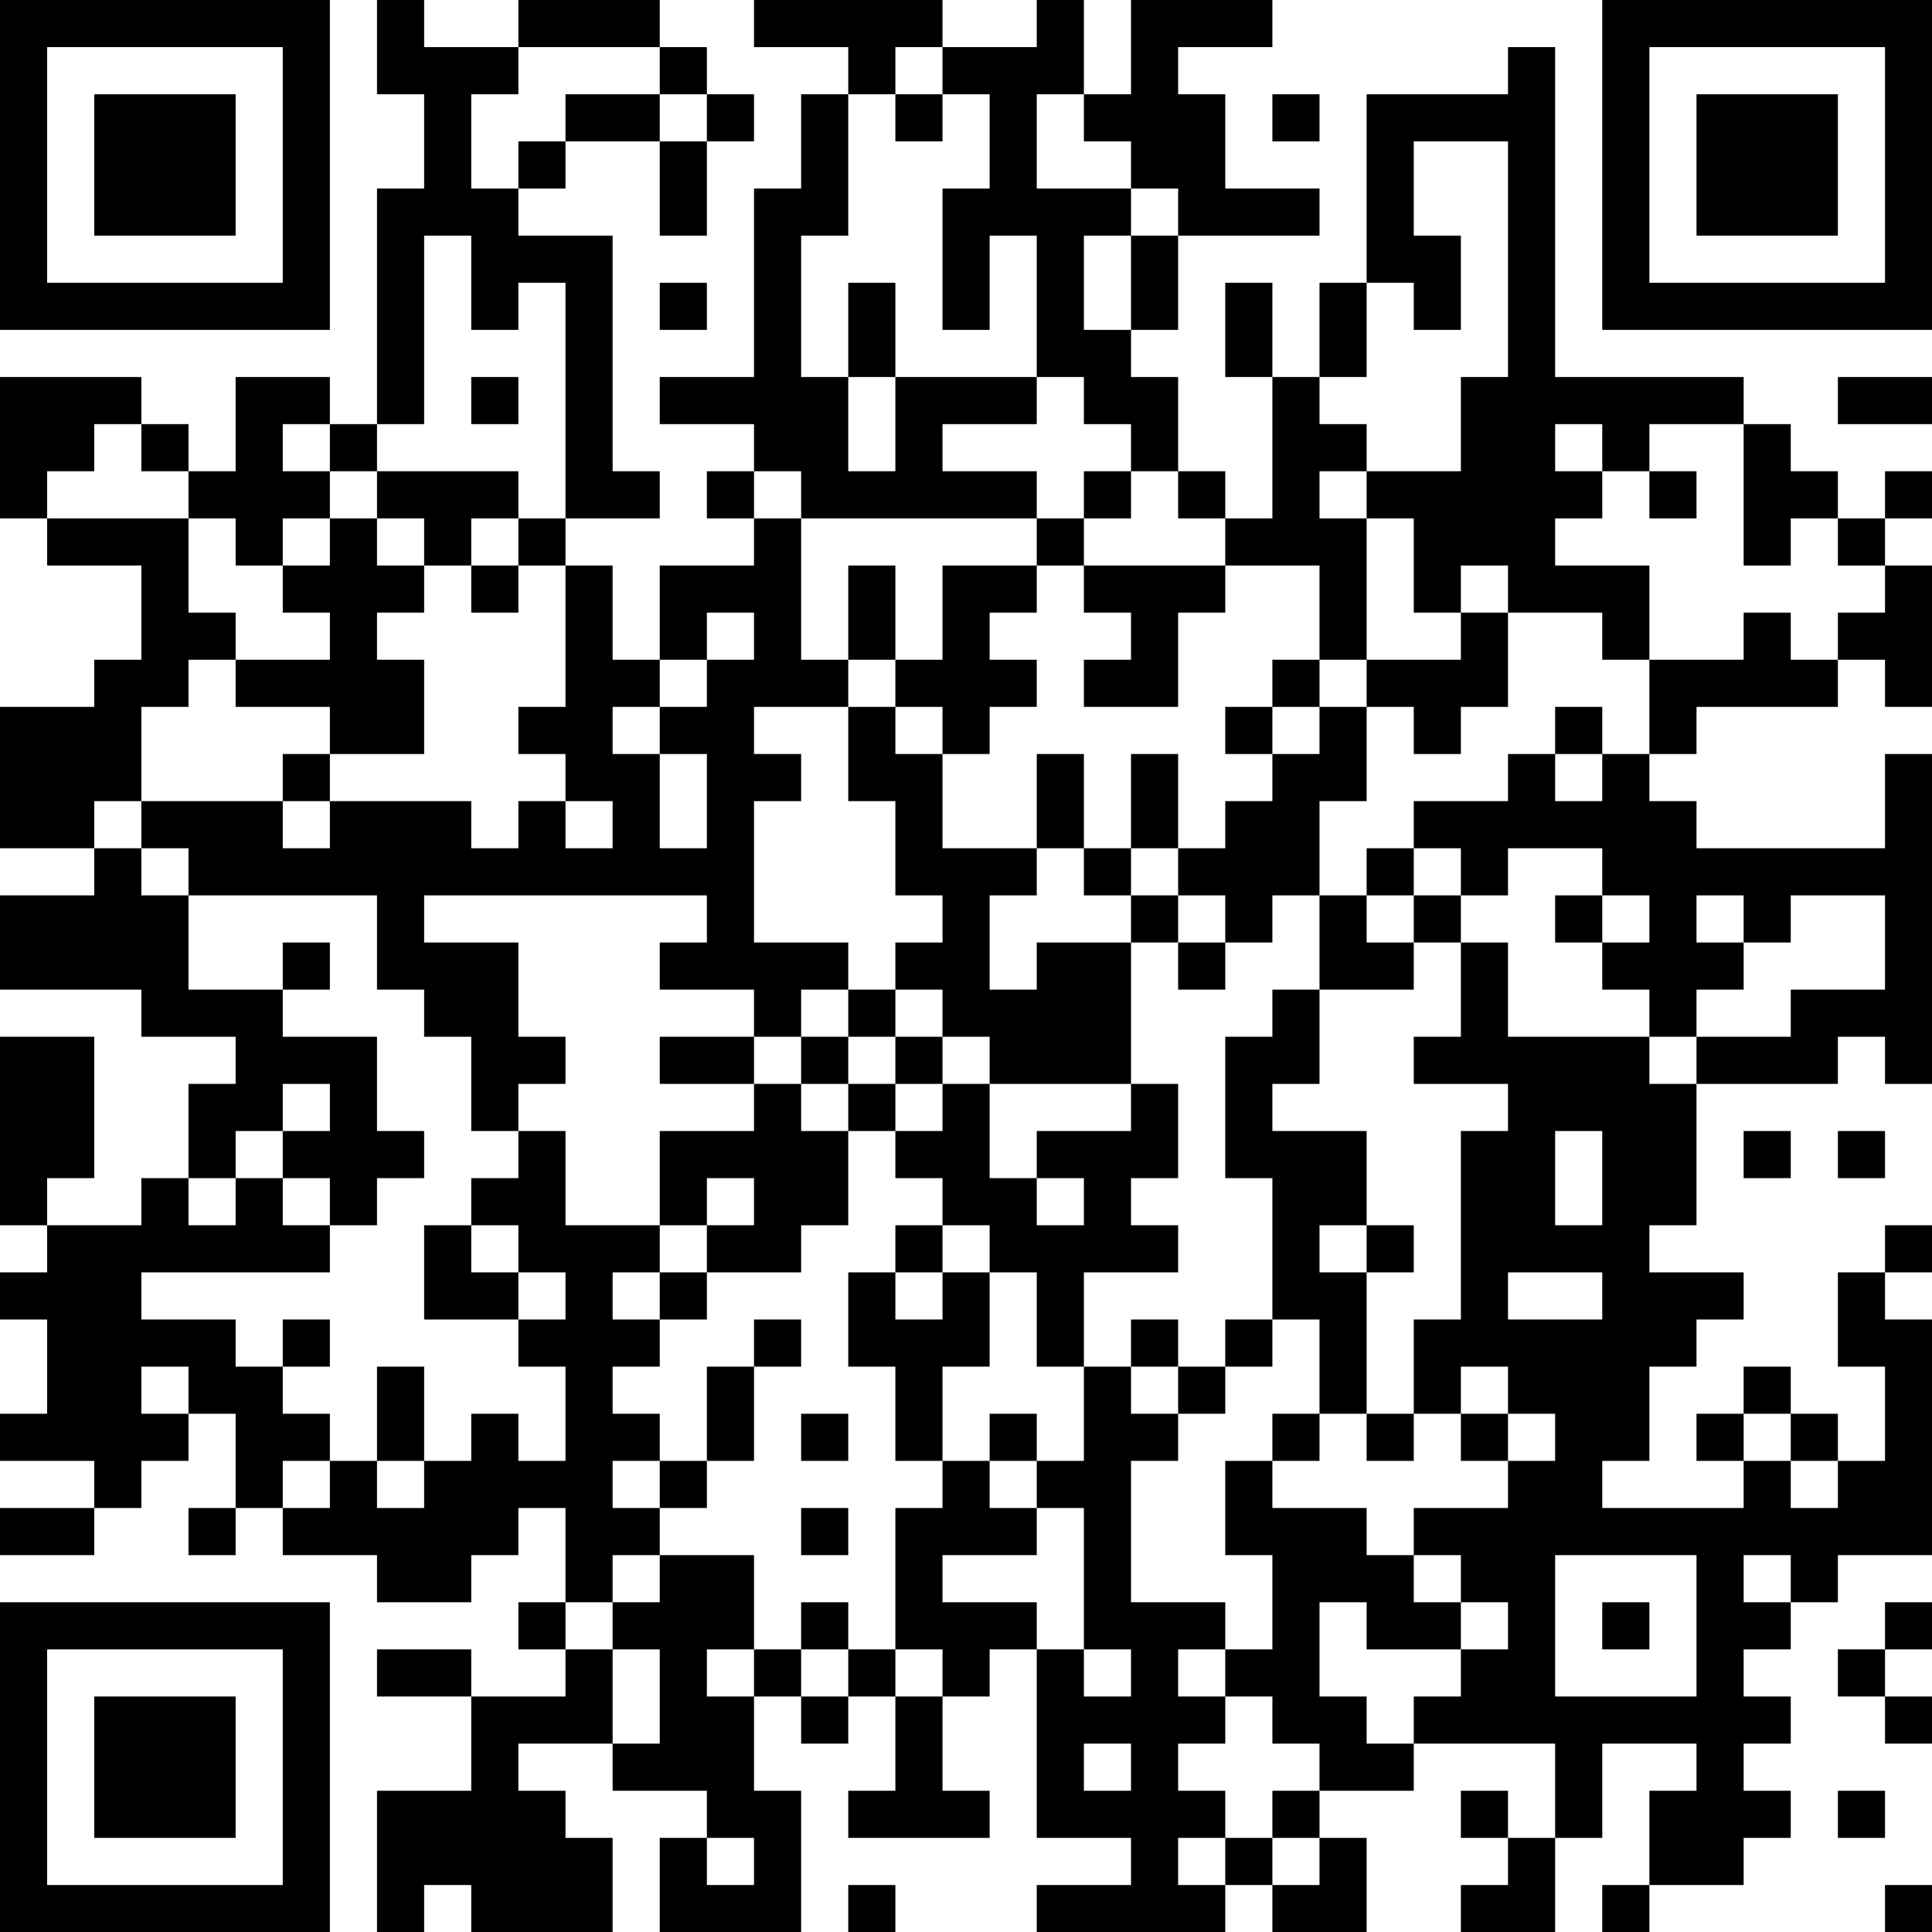 <?xml version="1.0" encoding="UTF-8"?>
<svg xmlns="http://www.w3.org/2000/svg" version="1.1" width="250" height="250" viewBox="0 0 250 250"><rect x="0" y="0" width="250" height="250" fill="#ffffff"/><g transform="scale(6.098)"><g transform="translate(0,0)"><path fill-rule="evenodd" d="M8 0L8 2L9 2L9 4L8 4L8 9L7 9L7 8L5 8L5 10L4 10L4 9L3 9L3 8L0 8L0 11L1 11L1 12L3 12L3 14L2 14L2 15L0 15L0 18L2 18L2 19L0 19L0 21L3 21L3 22L5 22L5 23L4 23L4 25L3 25L3 26L1 26L1 25L2 25L2 22L0 22L0 26L1 26L1 27L0 27L0 28L1 28L1 30L0 30L0 31L2 31L2 32L0 32L0 33L2 33L2 32L3 32L3 31L4 31L4 30L5 30L5 32L4 32L4 33L5 33L5 32L6 32L6 33L8 33L8 34L10 34L10 33L11 33L11 32L12 32L12 34L11 34L11 35L12 35L12 36L10 36L10 35L8 35L8 36L10 36L10 38L8 38L8 41L9 41L9 40L10 40L10 41L13 41L13 39L12 39L12 38L11 38L11 37L13 37L13 38L15 38L15 39L14 39L14 41L17 41L17 38L16 38L16 36L17 36L17 37L18 37L18 36L19 36L19 38L18 38L18 39L21 39L21 38L20 38L20 36L21 36L21 35L22 35L22 39L24 39L24 40L22 40L22 41L26 41L26 40L27 40L27 41L29 41L29 39L28 39L28 38L30 38L30 37L33 37L33 39L32 39L32 38L31 38L31 39L32 39L32 40L31 40L31 41L33 41L33 39L34 39L34 37L36 37L36 38L35 38L35 40L34 40L34 41L35 41L35 40L37 40L37 39L38 39L38 38L37 38L37 37L38 37L38 36L37 36L37 35L38 35L38 34L39 34L39 33L41 33L41 28L40 28L40 27L41 27L41 26L40 26L40 27L39 27L39 29L40 29L40 31L39 31L39 30L38 30L38 29L37 29L37 30L36 30L36 31L37 31L37 32L34 32L34 31L35 31L35 29L36 29L36 28L37 28L37 27L35 27L35 26L36 26L36 23L39 23L39 22L40 22L40 23L41 23L41 16L40 16L40 18L36 18L36 17L35 17L35 16L36 16L36 15L39 15L39 14L40 14L40 15L41 15L41 12L40 12L40 11L41 11L41 10L40 10L40 11L39 11L39 10L38 10L38 9L37 9L37 8L33 8L33 1L32 1L32 2L29 2L29 6L28 6L28 8L27 8L27 6L26 6L26 8L27 8L27 11L26 11L26 10L25 10L25 8L24 8L24 7L25 7L25 5L28 5L28 4L26 4L26 2L25 2L25 1L27 1L27 0L24 0L24 2L23 2L23 0L22 0L22 1L20 1L20 0L16 0L16 1L18 1L18 2L17 2L17 4L16 4L16 8L14 8L14 9L16 9L16 10L15 10L15 11L16 11L16 12L14 12L14 14L13 14L13 12L12 12L12 11L14 11L14 10L13 10L13 5L11 5L11 4L12 4L12 3L14 3L14 5L15 5L15 3L16 3L16 2L15 2L15 1L14 1L14 0L11 0L11 1L9 1L9 0ZM11 1L11 2L10 2L10 4L11 4L11 3L12 3L12 2L14 2L14 3L15 3L15 2L14 2L14 1ZM19 1L19 2L18 2L18 5L17 5L17 8L18 8L18 10L19 10L19 8L22 8L22 9L20 9L20 10L22 10L22 11L17 11L17 10L16 10L16 11L17 11L17 14L18 14L18 15L16 15L16 16L17 16L17 17L16 17L16 20L18 20L18 21L17 21L17 22L16 22L16 21L14 21L14 20L15 20L15 19L9 19L9 20L11 20L11 22L12 22L12 23L11 23L11 24L10 24L10 22L9 22L9 21L8 21L8 19L4 19L4 18L3 18L3 17L6 17L6 18L7 18L7 17L10 17L10 18L11 18L11 17L12 17L12 18L13 18L13 17L12 17L12 16L11 16L11 15L12 15L12 12L11 12L11 11L12 11L12 6L11 6L11 7L10 7L10 5L9 5L9 9L8 9L8 10L7 10L7 9L6 9L6 10L7 10L7 11L6 11L6 12L5 12L5 11L4 11L4 10L3 10L3 9L2 9L2 10L1 10L1 11L4 11L4 13L5 13L5 14L4 14L4 15L3 15L3 17L2 17L2 18L3 18L3 19L4 19L4 21L6 21L6 22L8 22L8 24L9 24L9 25L8 25L8 26L7 26L7 25L6 25L6 24L7 24L7 23L6 23L6 24L5 24L5 25L4 25L4 26L5 26L5 25L6 25L6 26L7 26L7 27L3 27L3 28L5 28L5 29L6 29L6 30L7 30L7 31L6 31L6 32L7 32L7 31L8 31L8 32L9 32L9 31L10 31L10 30L11 30L11 31L12 31L12 29L11 29L11 28L12 28L12 27L11 27L11 26L10 26L10 25L11 25L11 24L12 24L12 26L14 26L14 27L13 27L13 28L14 28L14 29L13 29L13 30L14 30L14 31L13 31L13 32L14 32L14 33L13 33L13 34L12 34L12 35L13 35L13 37L14 37L14 35L13 35L13 34L14 34L14 33L16 33L16 35L15 35L15 36L16 36L16 35L17 35L17 36L18 36L18 35L19 35L19 36L20 36L20 35L19 35L19 32L20 32L20 31L21 31L21 32L22 32L22 33L20 33L20 34L22 34L22 35L23 35L23 36L24 36L24 35L23 35L23 32L22 32L22 31L23 31L23 29L24 29L24 30L25 30L25 31L24 31L24 34L26 34L26 35L25 35L25 36L26 36L26 37L25 37L25 38L26 38L26 39L25 39L25 40L26 40L26 39L27 39L27 40L28 40L28 39L27 39L27 38L28 38L28 37L27 37L27 36L26 36L26 35L27 35L27 33L26 33L26 31L27 31L27 32L29 32L29 33L30 33L30 34L31 34L31 35L29 35L29 34L28 34L28 36L29 36L29 37L30 37L30 36L31 36L31 35L32 35L32 34L31 34L31 33L30 33L30 32L32 32L32 31L33 31L33 30L32 30L32 29L31 29L31 30L30 30L30 28L31 28L31 24L32 24L32 23L30 23L30 22L31 22L31 20L32 20L32 22L35 22L35 23L36 23L36 22L38 22L38 21L40 21L40 19L38 19L38 20L37 20L37 19L36 19L36 20L37 20L37 21L36 21L36 22L35 22L35 21L34 21L34 20L35 20L35 19L34 19L34 18L32 18L32 19L31 19L31 18L30 18L30 17L32 17L32 16L33 16L33 17L34 17L34 16L35 16L35 14L37 14L37 13L38 13L38 14L39 14L39 13L40 13L40 12L39 12L39 11L38 11L38 12L37 12L37 9L35 9L35 10L34 10L34 9L33 9L33 10L34 10L34 11L33 11L33 12L35 12L35 14L34 14L34 13L32 13L32 12L31 12L31 13L30 13L30 11L29 11L29 10L31 10L31 8L32 8L32 3L30 3L30 5L31 5L31 7L30 7L30 6L29 6L29 8L28 8L28 9L29 9L29 10L28 10L28 11L29 11L29 14L28 14L28 12L26 12L26 11L25 11L25 10L24 10L24 9L23 9L23 8L22 8L22 5L21 5L21 7L20 7L20 4L21 4L21 2L20 2L20 1ZM19 2L19 3L20 3L20 2ZM22 2L22 4L24 4L24 5L23 5L23 7L24 7L24 5L25 5L25 4L24 4L24 3L23 3L23 2ZM27 2L27 3L28 3L28 2ZM14 6L14 7L15 7L15 6ZM18 6L18 8L19 8L19 6ZM10 8L10 9L11 9L11 8ZM39 8L39 9L41 9L41 8ZM8 10L8 11L7 11L7 12L6 12L6 13L7 13L7 14L5 14L5 15L7 15L7 16L6 16L6 17L7 17L7 16L9 16L9 14L8 14L8 13L9 13L9 12L10 12L10 13L11 13L11 12L10 12L10 11L11 11L11 10ZM23 10L23 11L22 11L22 12L20 12L20 14L19 14L19 12L18 12L18 14L19 14L19 15L18 15L18 17L19 17L19 19L20 19L20 20L19 20L19 21L18 21L18 22L17 22L17 23L16 23L16 22L14 22L14 23L16 23L16 24L14 24L14 26L15 26L15 27L14 27L14 28L15 28L15 27L17 27L17 26L18 26L18 24L19 24L19 25L20 25L20 26L19 26L19 27L18 27L18 29L19 29L19 31L20 31L20 29L21 29L21 27L22 27L22 29L23 29L23 27L25 27L25 26L24 26L24 25L25 25L25 23L24 23L24 20L25 20L25 21L26 21L26 20L27 20L27 19L28 19L28 21L27 21L27 22L26 22L26 25L27 25L27 28L26 28L26 29L25 29L25 28L24 28L24 29L25 29L25 30L26 30L26 29L27 29L27 28L28 28L28 30L27 30L27 31L28 31L28 30L29 30L29 31L30 31L30 30L29 30L29 27L30 27L30 26L29 26L29 24L27 24L27 23L28 23L28 21L30 21L30 20L31 20L31 19L30 19L30 18L29 18L29 19L28 19L28 17L29 17L29 15L30 15L30 16L31 16L31 15L32 15L32 13L31 13L31 14L29 14L29 15L28 15L28 14L27 14L27 15L26 15L26 16L27 16L27 17L26 17L26 18L25 18L25 16L24 16L24 18L23 18L23 16L22 16L22 18L20 18L20 16L21 16L21 15L22 15L22 14L21 14L21 13L22 13L22 12L23 12L23 13L24 13L24 14L23 14L23 15L25 15L25 13L26 13L26 12L23 12L23 11L24 11L24 10ZM35 10L35 11L36 11L36 10ZM8 11L8 12L9 12L9 11ZM15 13L15 14L14 14L14 15L13 15L13 16L14 16L14 18L15 18L15 16L14 16L14 15L15 15L15 14L16 14L16 13ZM19 15L19 16L20 16L20 15ZM27 15L27 16L28 16L28 15ZM33 15L33 16L34 16L34 15ZM22 18L22 19L21 19L21 21L22 21L22 20L24 20L24 19L25 19L25 20L26 20L26 19L25 19L25 18L24 18L24 19L23 19L23 18ZM29 19L29 20L30 20L30 19ZM33 19L33 20L34 20L34 19ZM6 20L6 21L7 21L7 20ZM19 21L19 22L18 22L18 23L17 23L17 24L18 24L18 23L19 23L19 24L20 24L20 23L21 23L21 25L22 25L22 26L23 26L23 25L22 25L22 24L24 24L24 23L21 23L21 22L20 22L20 21ZM19 22L19 23L20 23L20 22ZM33 24L33 26L34 26L34 24ZM37 24L37 25L38 25L38 24ZM39 24L39 25L40 25L40 24ZM15 25L15 26L16 26L16 25ZM9 26L9 28L11 28L11 27L10 27L10 26ZM20 26L20 27L19 27L19 28L20 28L20 27L21 27L21 26ZM28 26L28 27L29 27L29 26ZM32 27L32 28L34 28L34 27ZM6 28L6 29L7 29L7 28ZM16 28L16 29L15 29L15 31L14 31L14 32L15 32L15 31L16 31L16 29L17 29L17 28ZM3 29L3 30L4 30L4 29ZM8 29L8 31L9 31L9 29ZM17 30L17 31L18 31L18 30ZM21 30L21 31L22 31L22 30ZM31 30L31 31L32 31L32 30ZM37 30L37 31L38 31L38 32L39 32L39 31L38 31L38 30ZM17 32L17 33L18 33L18 32ZM33 33L33 36L36 36L36 33ZM37 33L37 34L38 34L38 33ZM17 34L17 35L18 35L18 34ZM34 34L34 35L35 35L35 34ZM40 34L40 35L39 35L39 36L40 36L40 37L41 37L41 36L40 36L40 35L41 35L41 34ZM23 37L23 38L24 38L24 37ZM39 38L39 39L40 39L40 38ZM15 39L15 40L16 40L16 39ZM18 40L18 41L19 41L19 40ZM40 40L40 41L41 41L41 40ZM0 0L0 7L7 7L7 0ZM1 1L1 6L6 6L6 1ZM2 2L2 5L5 5L5 2ZM34 0L34 7L41 7L41 0ZM35 1L35 6L40 6L40 1ZM36 2L36 5L39 5L39 2ZM0 34L0 41L7 41L7 34ZM1 35L1 40L6 40L6 35ZM2 36L2 39L5 39L5 36Z" fill="#000000"/></g></g></svg>

